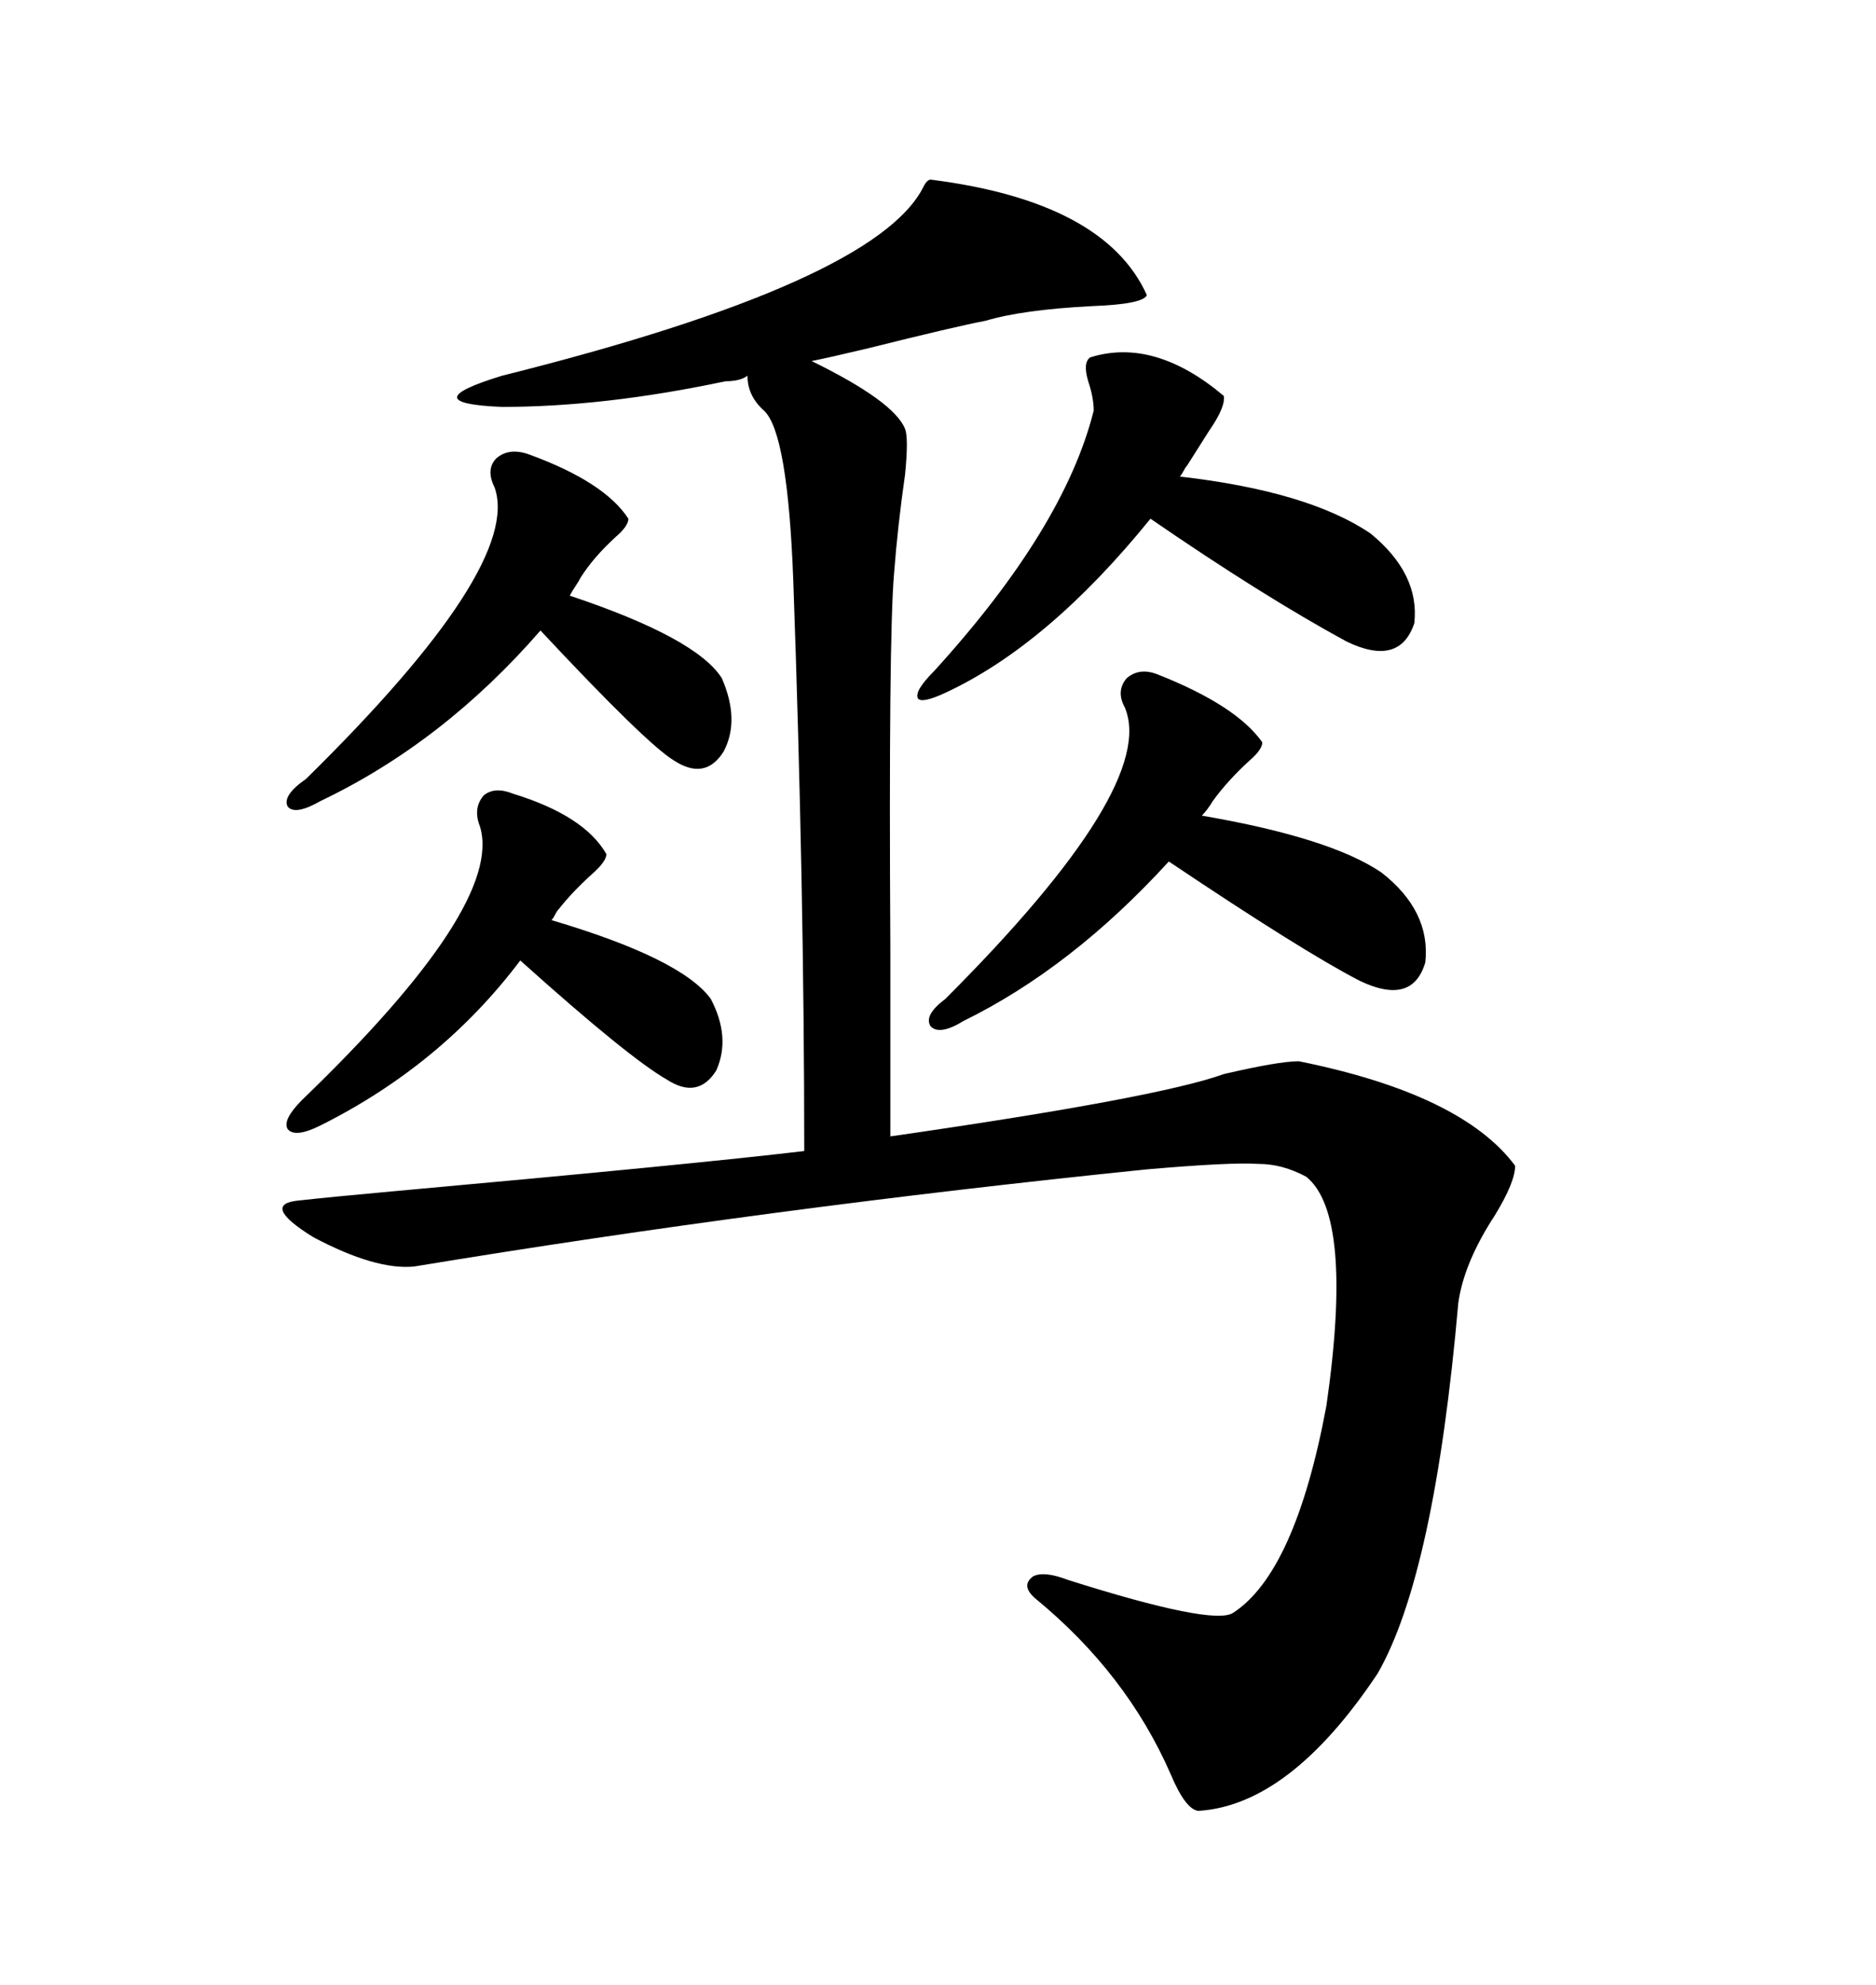<svg xmlns="http://www.w3.org/2000/svg" xmlns:xlink="http://www.w3.org/1999/xlink" width="300" height="317.285"><path d="M207.71 169.63L207.71 169.63Q233.79 174.90 242.29 186.33L242.29 186.33Q242.29 188.96 239.06 194.24L239.06 194.24Q234.08 201.86 233.20 208.30L233.20 208.30Q229.39 251.66 220.31 267.48L220.31 267.48Q206.25 288.57 191.60 289.45L191.60 289.45Q189.55 289.16 187.21 283.59L187.21 283.59Q180.18 267.48 165.53 255.47L165.53 255.47Q163.18 253.42 165.23 251.95L165.23 251.95Q166.99 251.07 170.80 252.54L170.80 252.54Q193.95 259.86 197.17 257.81L197.17 257.81Q207.13 251.37 212.11 224.71L212.11 224.71Q216.50 194.24 208.89 188.09L208.89 188.09Q205.08 186.04 201.27 186.04L201.27 186.04Q196.88 185.74 183.40 186.91L183.40 186.91Q123.05 193.07 66.21 202.44L66.21 202.44Q60.06 203.03 50.10 197.75L50.10 197.75Q41.60 192.48 47.75 191.89L47.75 191.89Q53.03 191.31 62.70 190.43L62.70 190.43Q111.33 186.04 128.61 183.98L128.61 183.98Q128.61 142.09 126.86 92.87L126.86 92.87Q125.98 69.14 122.17 65.63L122.17 65.63Q119.53 63.28 119.53 60.06L119.53 60.06Q118.36 60.94 116.02 60.94L116.02 60.94Q96.68 65.04 80.27 65.04L80.27 65.04Q65.92 64.45 80.27 60.06L80.27 60.06Q140.04 45.12 147.66 29.88L147.66 29.88Q148.24 28.71 148.83 28.71L148.83 28.71Q176.66 32.23 183.40 47.17L183.40 47.17Q182.81 48.63 174.61 48.93L174.61 48.93Q163.48 49.51 157.62 51.27L157.62 51.27Q152.93 52.15 138.87 55.66L138.87 55.66Q132.71 57.13 129.79 57.71L129.79 57.71Q142.97 64.16 144.73 68.55L144.73 68.55Q145.31 70.02 144.73 75.88L144.73 75.88Q143.55 84.08 142.97 91.70L142.97 91.70Q142.09 101.95 142.38 151.46L142.38 151.46Q142.38 171.39 142.38 181.64L142.38 181.64Q185.16 175.49 195.70 171.68L195.70 171.68Q204.49 169.63 207.71 169.63ZM185.16 107.81L185.16 107.81Q197.75 112.79 201.86 118.65L201.86 118.65Q201.86 119.82 199.80 121.58L199.80 121.58Q196.29 124.80 193.95 128.03L193.95 128.03Q193.07 129.49 192.19 130.37L192.19 130.37Q212.70 133.89 220.90 139.45L220.90 139.45Q228.81 145.61 227.93 153.81L227.93 153.81Q225.88 160.84 217.38 156.74L217.38 156.74Q208.30 152.05 186.91 137.70L186.91 137.70Q171.39 154.69 154.10 163.18L154.10 163.18Q150.29 165.53 148.83 164.06L148.83 164.06Q147.66 162.30 151.17 159.67L151.17 159.67Q185.16 125.68 179.88 113.09L179.88 113.09Q178.42 110.45 180.18 108.40L180.18 108.40Q182.23 106.64 185.16 107.81ZM174.32 57.13L174.32 57.13Q184.57 53.91 195.70 63.28L195.70 63.28Q196.00 65.04 193.36 68.85L193.36 68.85Q191.31 72.07 189.84 74.41L189.84 74.41Q189.55 74.71 189.26 75.29L189.26 75.29Q188.96 75.88 188.67 76.17L188.67 76.17Q209.18 78.52 219.14 85.25L219.14 85.25Q227.05 91.70 226.17 99.61L226.17 99.61Q223.83 106.64 215.33 102.54L215.33 102.54Q201.86 95.21 183.98 82.91L183.98 82.91Q167.58 103.13 151.17 110.74L151.17 110.74Q147.36 112.50 146.78 111.62L146.78 111.62Q146.19 110.45 149.41 107.23L149.41 107.23Q170.21 84.38 174.90 65.63L174.90 65.63Q174.90 63.57 174.02 60.94L174.02 60.94Q173.14 58.01 174.32 57.13ZM84.67 72.66L84.67 72.66Q96.68 77.05 100.49 82.91L100.49 82.91Q100.49 84.08 98.44 85.84L98.44 85.84Q94.92 89.06 92.87 92.29L92.87 92.29Q92.58 92.87 91.99 93.75L91.99 93.75Q91.41 94.63 91.11 95.21L91.11 95.21Q111.33 101.95 115.43 108.40L115.43 108.40Q118.36 115.14 115.72 120.12L115.72 120.12Q112.79 124.80 107.81 121.58L107.81 121.58Q103.42 118.95 86.43 100.78L86.43 100.78Q70.90 118.65 51.27 128.03L51.27 128.03Q47.17 130.37 46.00 128.91L46.00 128.91Q45.12 127.15 48.93 124.51L48.93 124.51Q83.50 90.53 79.10 77.93L79.10 77.93Q77.64 75 79.39 73.24L79.39 73.24Q81.45 71.48 84.67 72.66ZM82.03 126.86L82.03 126.86Q93.46 130.37 96.97 136.52L96.97 136.52Q96.97 137.70 94.63 139.75L94.63 139.75Q91.41 142.68 89.36 145.31L89.36 145.31Q89.06 145.61 88.77 146.19L88.77 146.19Q88.48 146.78 88.18 147.07L88.18 147.07Q108.98 153.22 113.67 159.67L113.67 159.67Q116.89 165.82 114.55 171.09L114.55 171.09Q111.62 175.78 106.64 172.56L106.64 172.56Q100.49 169.04 83.20 153.52L83.20 153.52Q70.61 170.21 51.27 179.88L51.27 179.88Q47.17 181.93 46.00 180.47L46.00 180.47Q45.12 179.00 48.34 175.78L48.34 175.78Q80.57 144.73 76.76 132.13L76.76 132.13Q75.59 129.20 77.34 127.15L77.34 127.15Q79.10 125.68 82.03 126.86Z"/></svg>